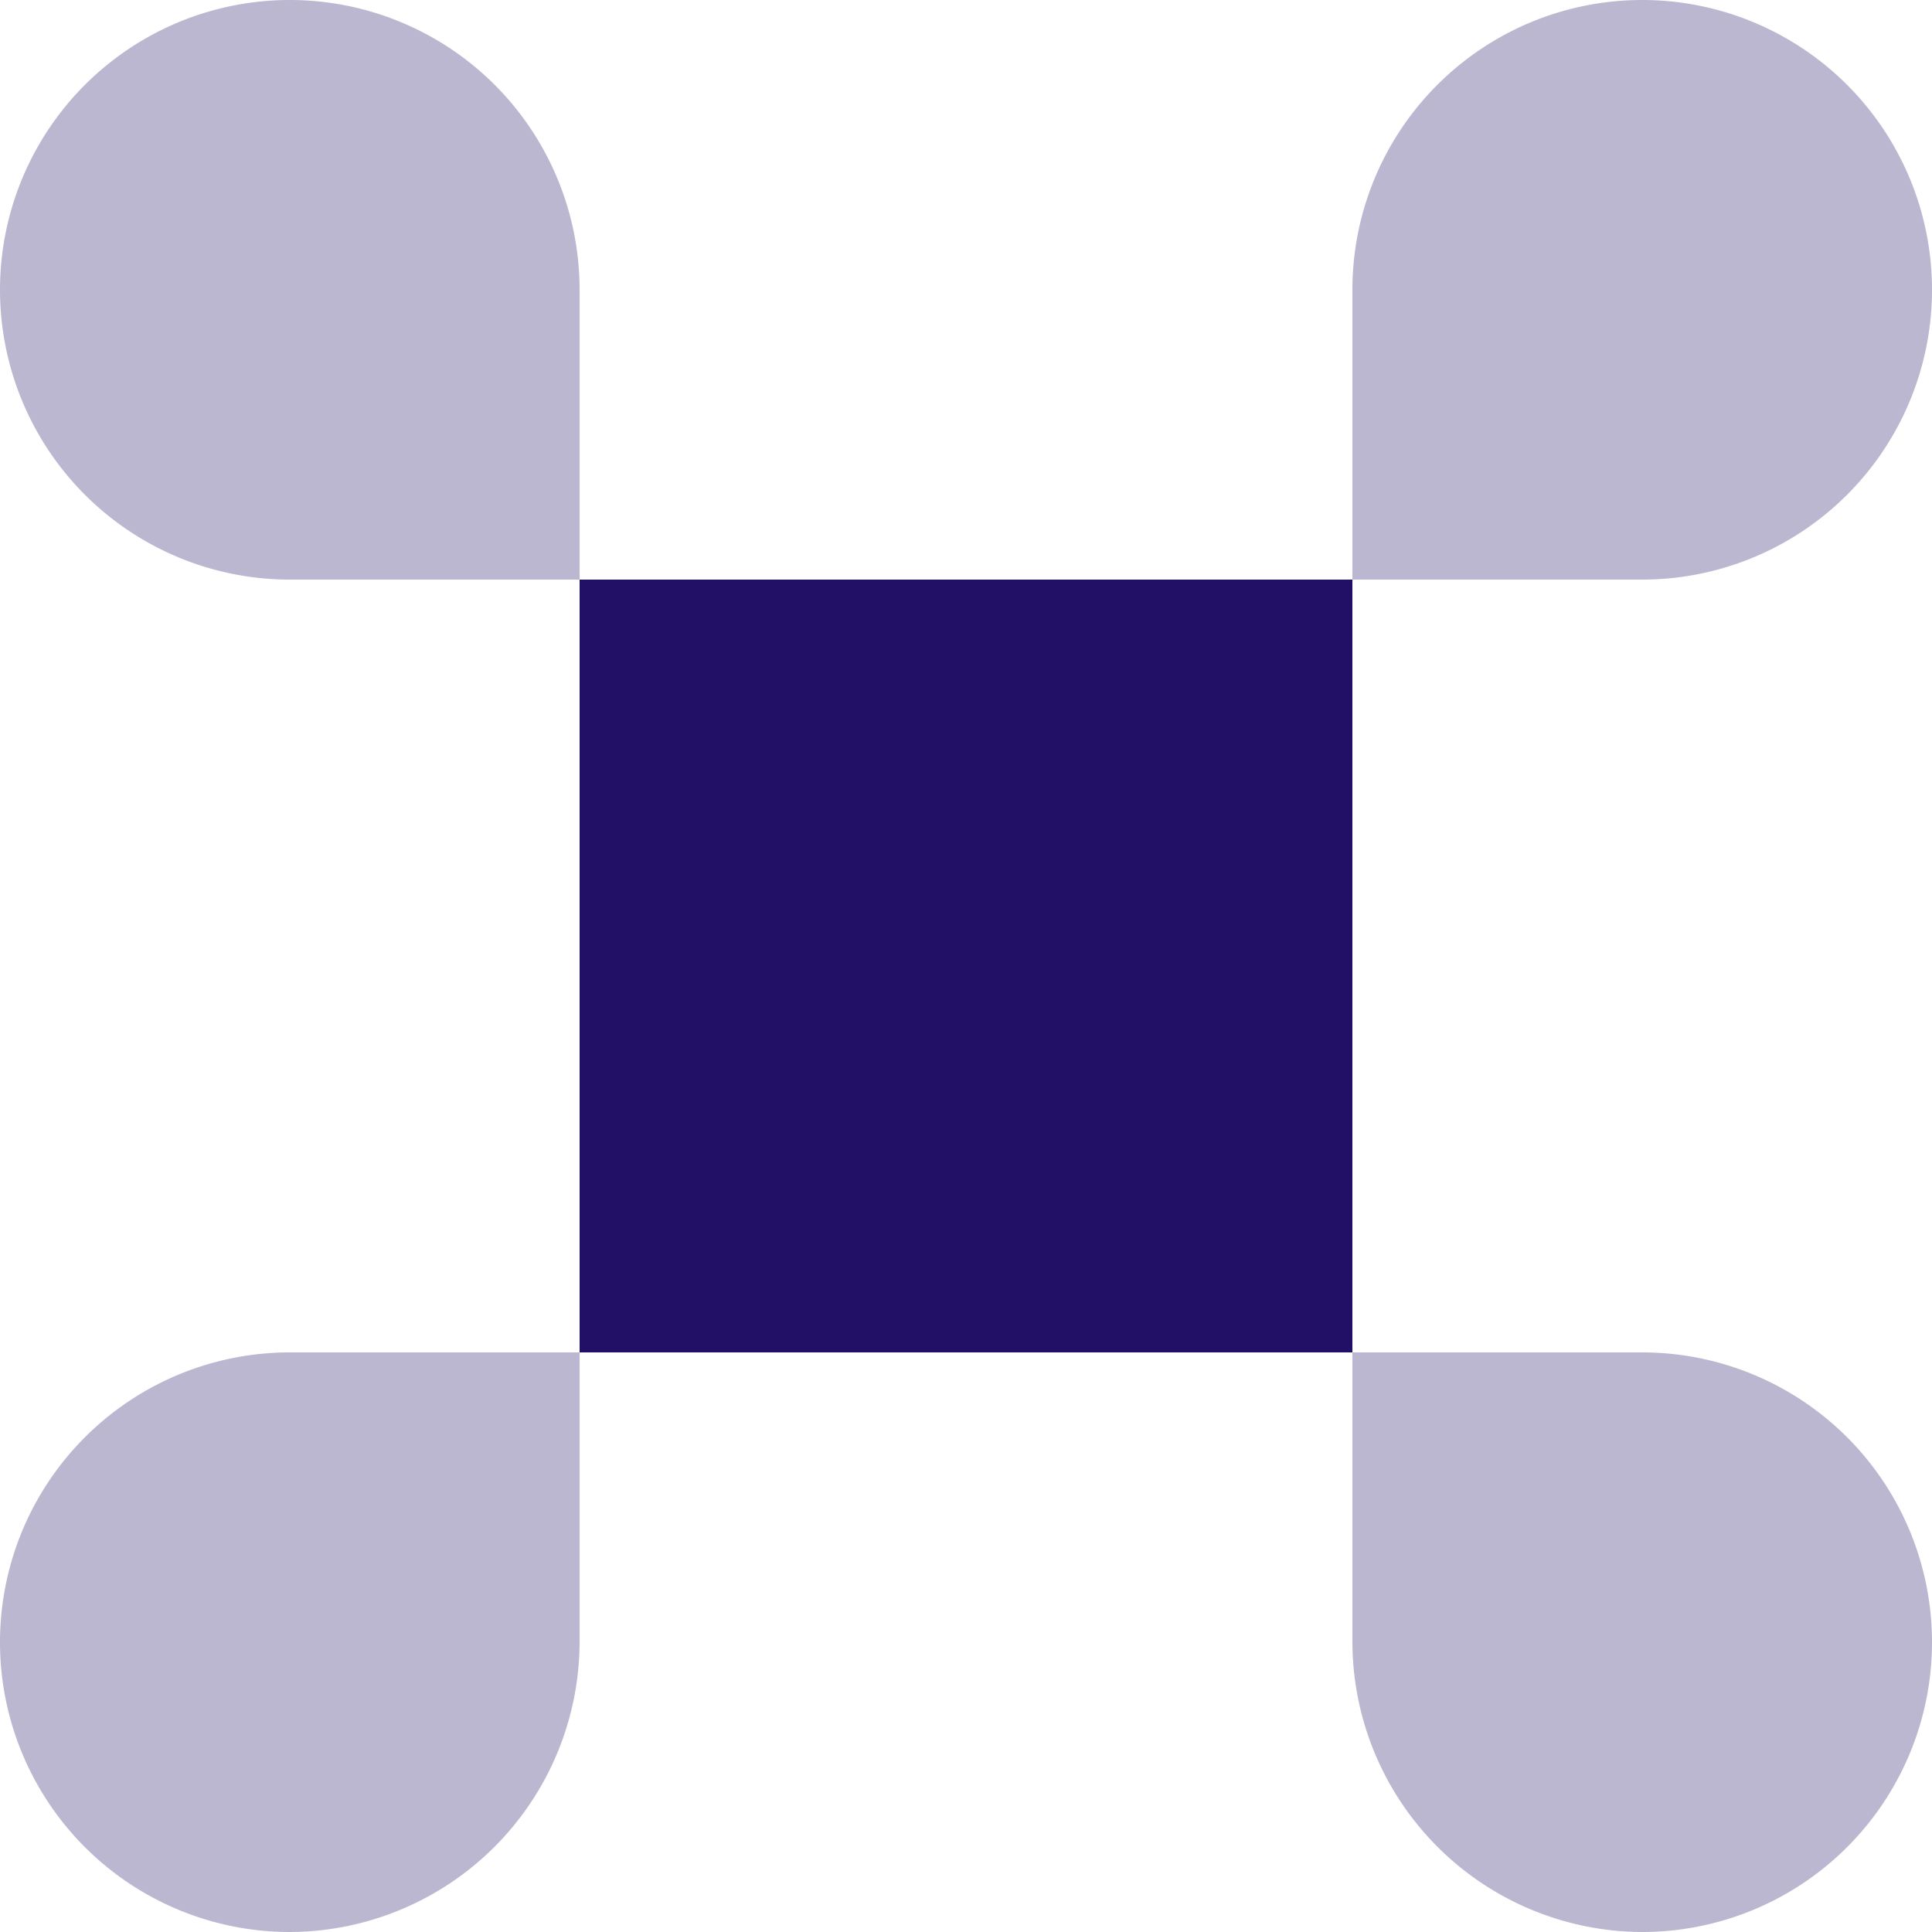 <svg xmlns="http://www.w3.org/2000/svg" width="24" height="24" viewBox="0 0 24 24">
  <g id="pre9" transform="translate(-1306 -721)">
    <path id="Path_103" data-name="Path 103" d="M772.8,347.2h-9.6v9.6h9.6Z" transform="translate(550 381)" fill="#211065"/>
    <path id="Path_104" data-name="Path 104" d="M759.6,364a3.611,3.611,0,0,0,3.6-3.6v-3.6h-3.6a3.6,3.6,0,0,0,0,7.2Z" transform="translate(550 381)" fill="#bcb7d0"/>
    <path id="Path_105" data-name="Path 105" d="M759.6,347.2h3.6v-3.6a3.6,3.6,0,1,0-3.6,3.6Z" transform="translate(550 381)" fill="#bcb7d0"/>
    <path id="Path_106" data-name="Path 106" d="M772.8,347.2h3.6a3.6,3.6,0,1,0-3.6-3.6Z" transform="translate(550 381)" fill="#bcb7d0"/>
    <path id="Path_107" data-name="Path 107" d="M776.4,364a3.6,3.6,0,0,0,0-7.2h-3.6v3.6A3.611,3.611,0,0,0,776.4,364Z" transform="translate(550 381)" fill="#bcb7d0"/>
  </g>
</svg>
